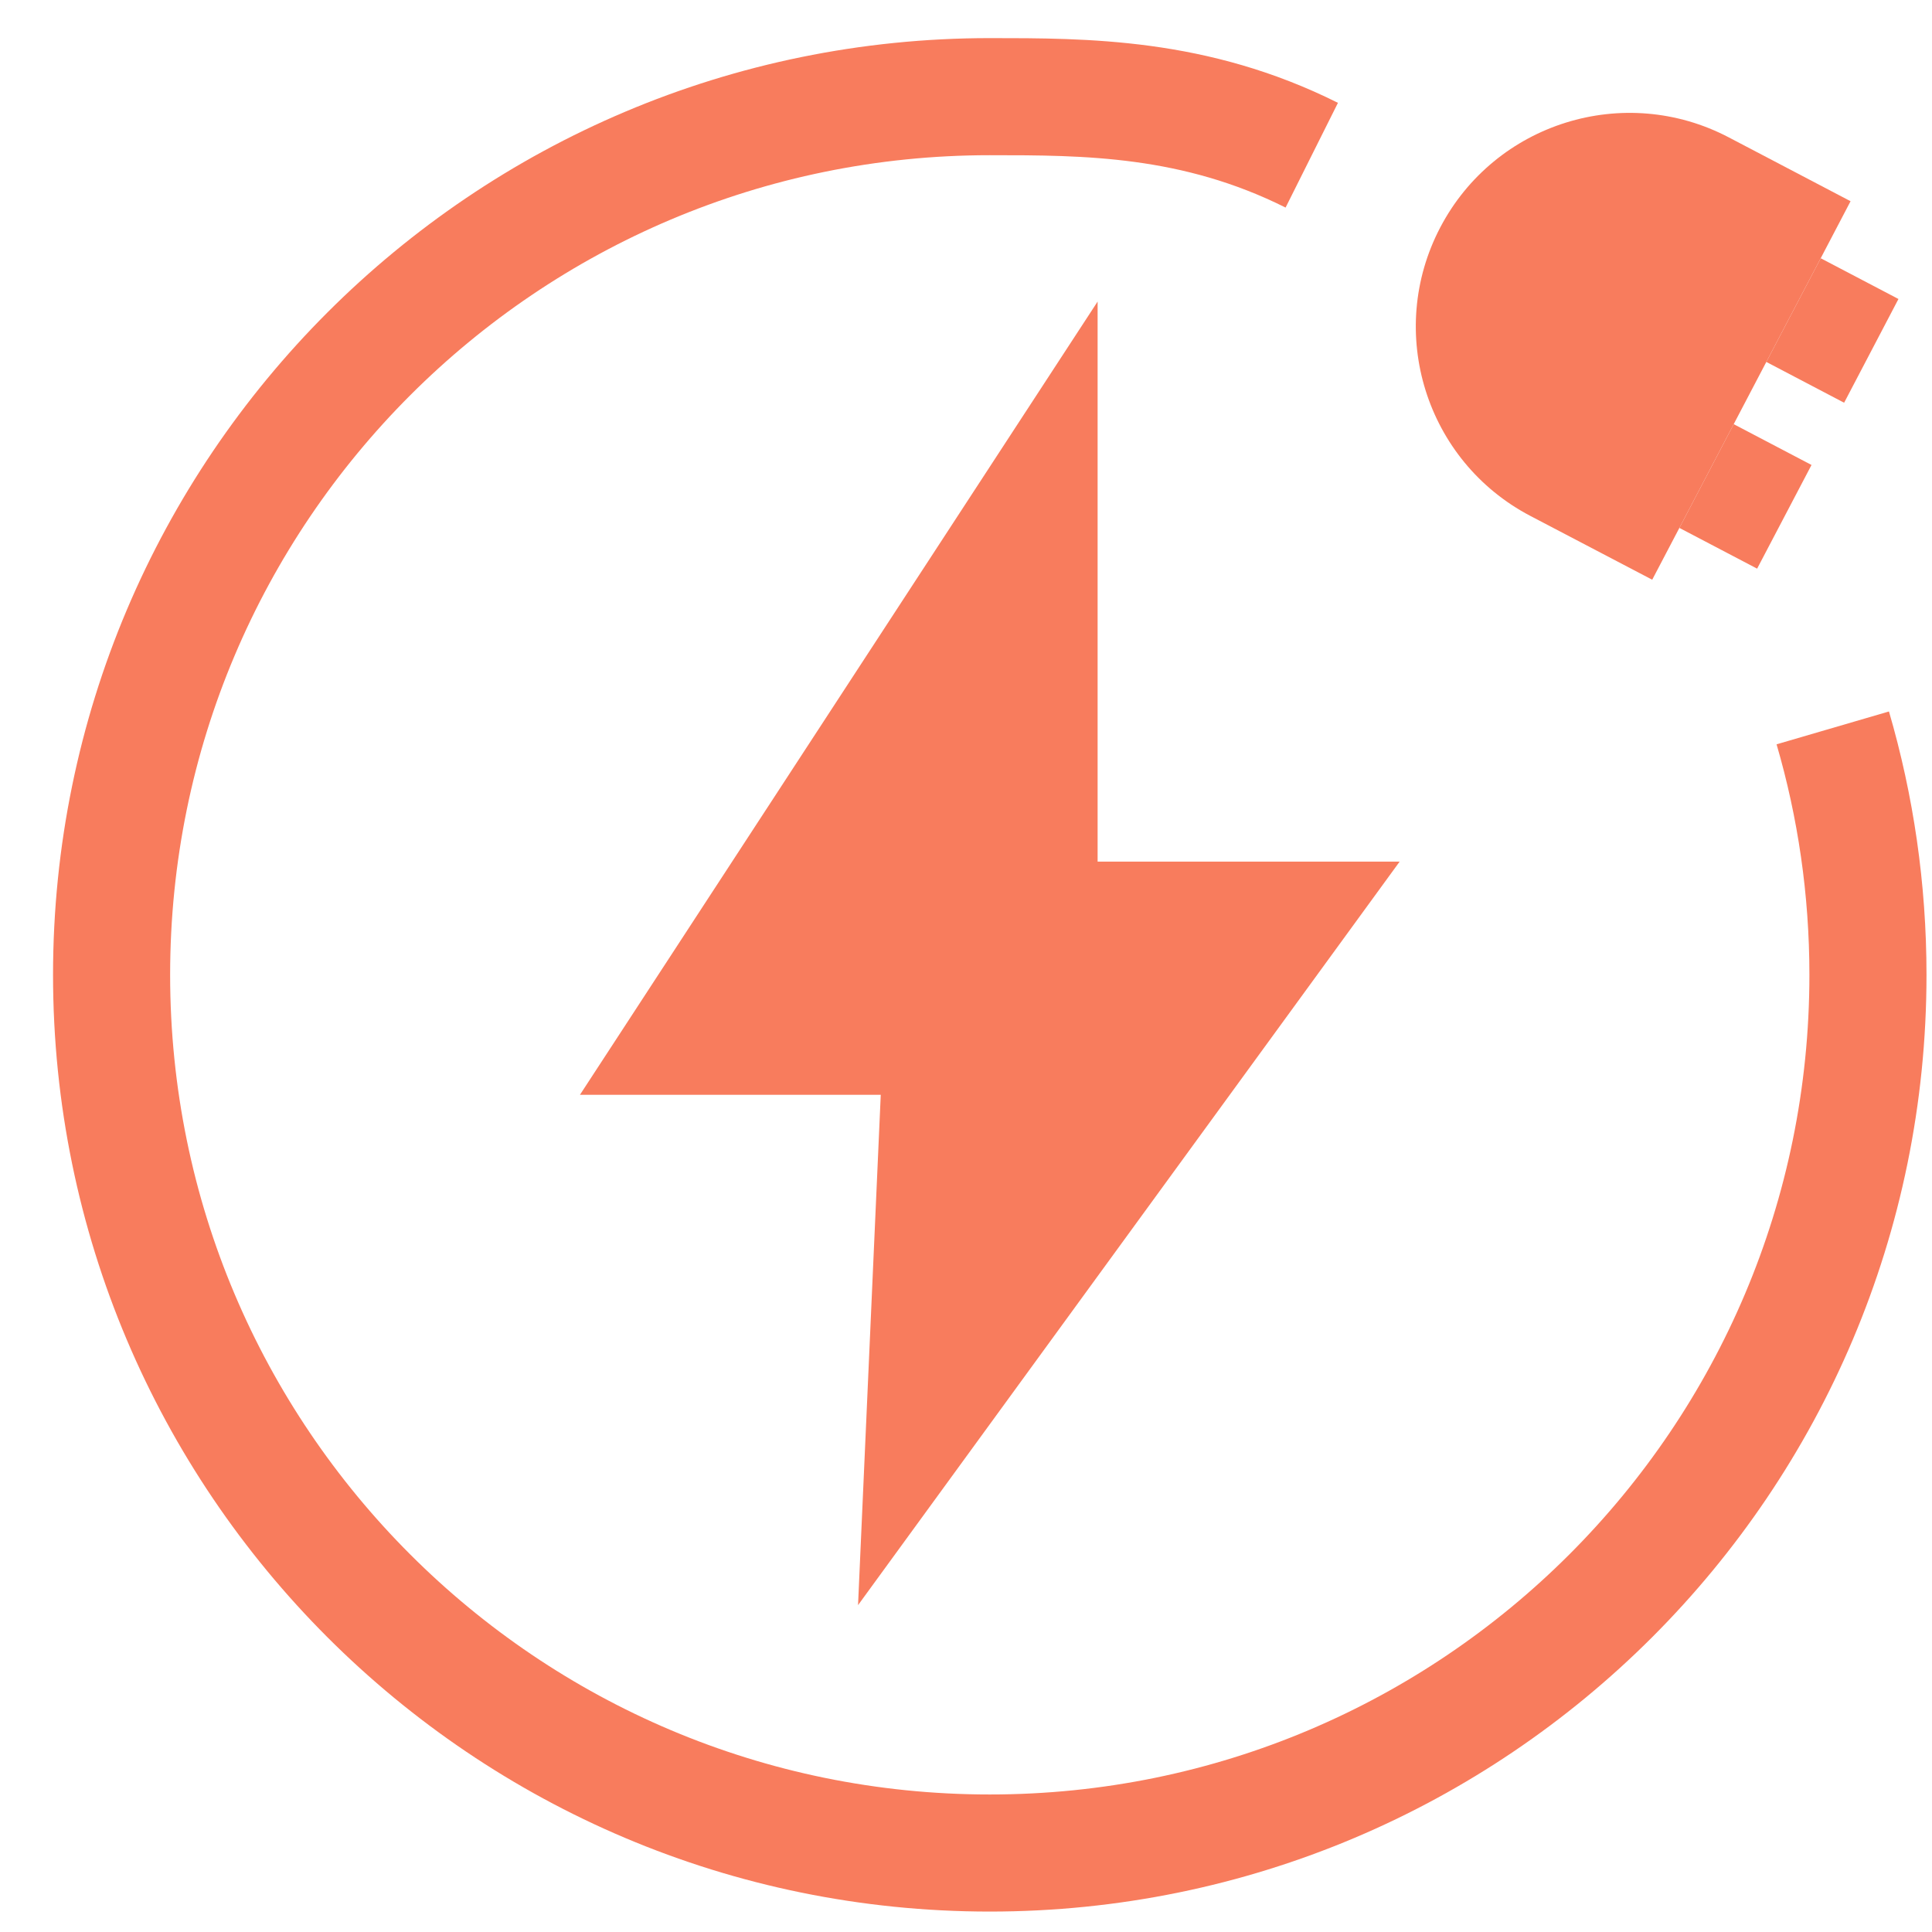 <svg width="33" height="33" viewBox="0 0 33 33" fill="none" xmlns="http://www.w3.org/2000/svg">
<g clip-path="url(#clip0_14692_13836)">
<path d="M18.748 5.151L9.906 18.7H15.044L14.656 27.417L23.907 14.717H18.748V5.151Z" fill="#F87C5D"/>
<path d="M22.406 2.651C20.406 1.651 18.543 1.651 16.906 1.651C8.622 1.651 1.906 8.367 1.906 16.651C1.906 24.936 8.622 31.651 16.906 31.651C25.191 31.651 31.906 24.936 31.906 16.651C31.906 15.187 31.696 13.771 31.305 12.433" stroke="#F87C5D" stroke-width="2"/>
<path d="M26.139 8.812C24.354 7.876 23.665 5.67 24.601 3.884C25.537 2.099 27.742 1.41 29.528 2.346L31.609 3.437L31.099 4.411L30.17 6.182L29.613 7.245L28.685 9.017L28.221 9.902L26.139 8.812Z" fill="#F87C5D"/>
<path d="M28.685 9.017L30.013 9.713L30.942 7.942L29.613 7.245L28.685 9.017Z" fill="#F87C5D"/>
<path d="M32.427 5.107L31.099 4.411L30.17 6.182L31.499 6.879L32.427 5.107Z" fill="#F87C5D"/>
</g>
<defs>
<clipPath id="clip0_14692_13836">
<rect width="32" height="32" fill="white" transform="translate(0.906 0.651)"/>
</clipPath>
</defs>
</svg>
